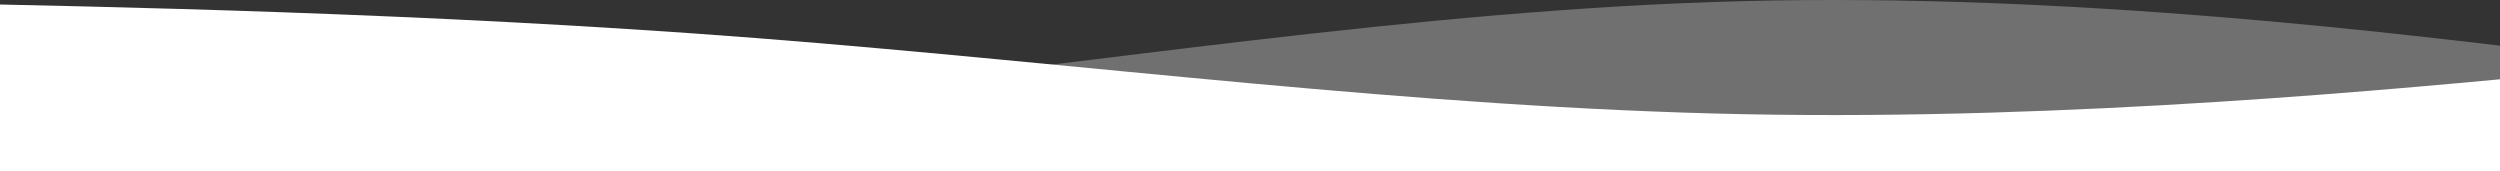 <?xml version="1.0" encoding="UTF-8"?> <svg xmlns="http://www.w3.org/2000/svg" width="1620" height="111" viewBox="0 0 1620 111" fill="none"><rect x="0" y="0" width="1620" height="111" fill="#333333" stroke="none"/> <path d="M-150 2.86102e-06L-43.333 2.043C63.333 4.24 276.667 8.094 490 24.667C703.333 41.24 916.667 69.76 1130 74C1343.33 78.24 1556.67 57.427 1663.33 47.291L1770 37V111H1663.33C1556.67 111 1343.33 111 1130 111C916.667 111 703.333 111 490 111C276.667 111 63.333 111 -43.333 111H-150V2.86102e-06Z" fill="white"></path> <path opacity="0.3" d="M-150 95.245L-43.333 92.636C63.333 89.83 276.667 84.906 490 63.736C703.333 42.566 916.667 6.134 1130 0.718C1343.33 -4.698 1556.67 21.888 1663.33 34.836L1770 47.982V111H1663.33C1556.67 111 1343.33 111 1130 111C916.667 111 703.333 111 490 111C276.667 111 63.333 111 -43.333 111H-150V95.245Z" fill="white"></path> </svg> 